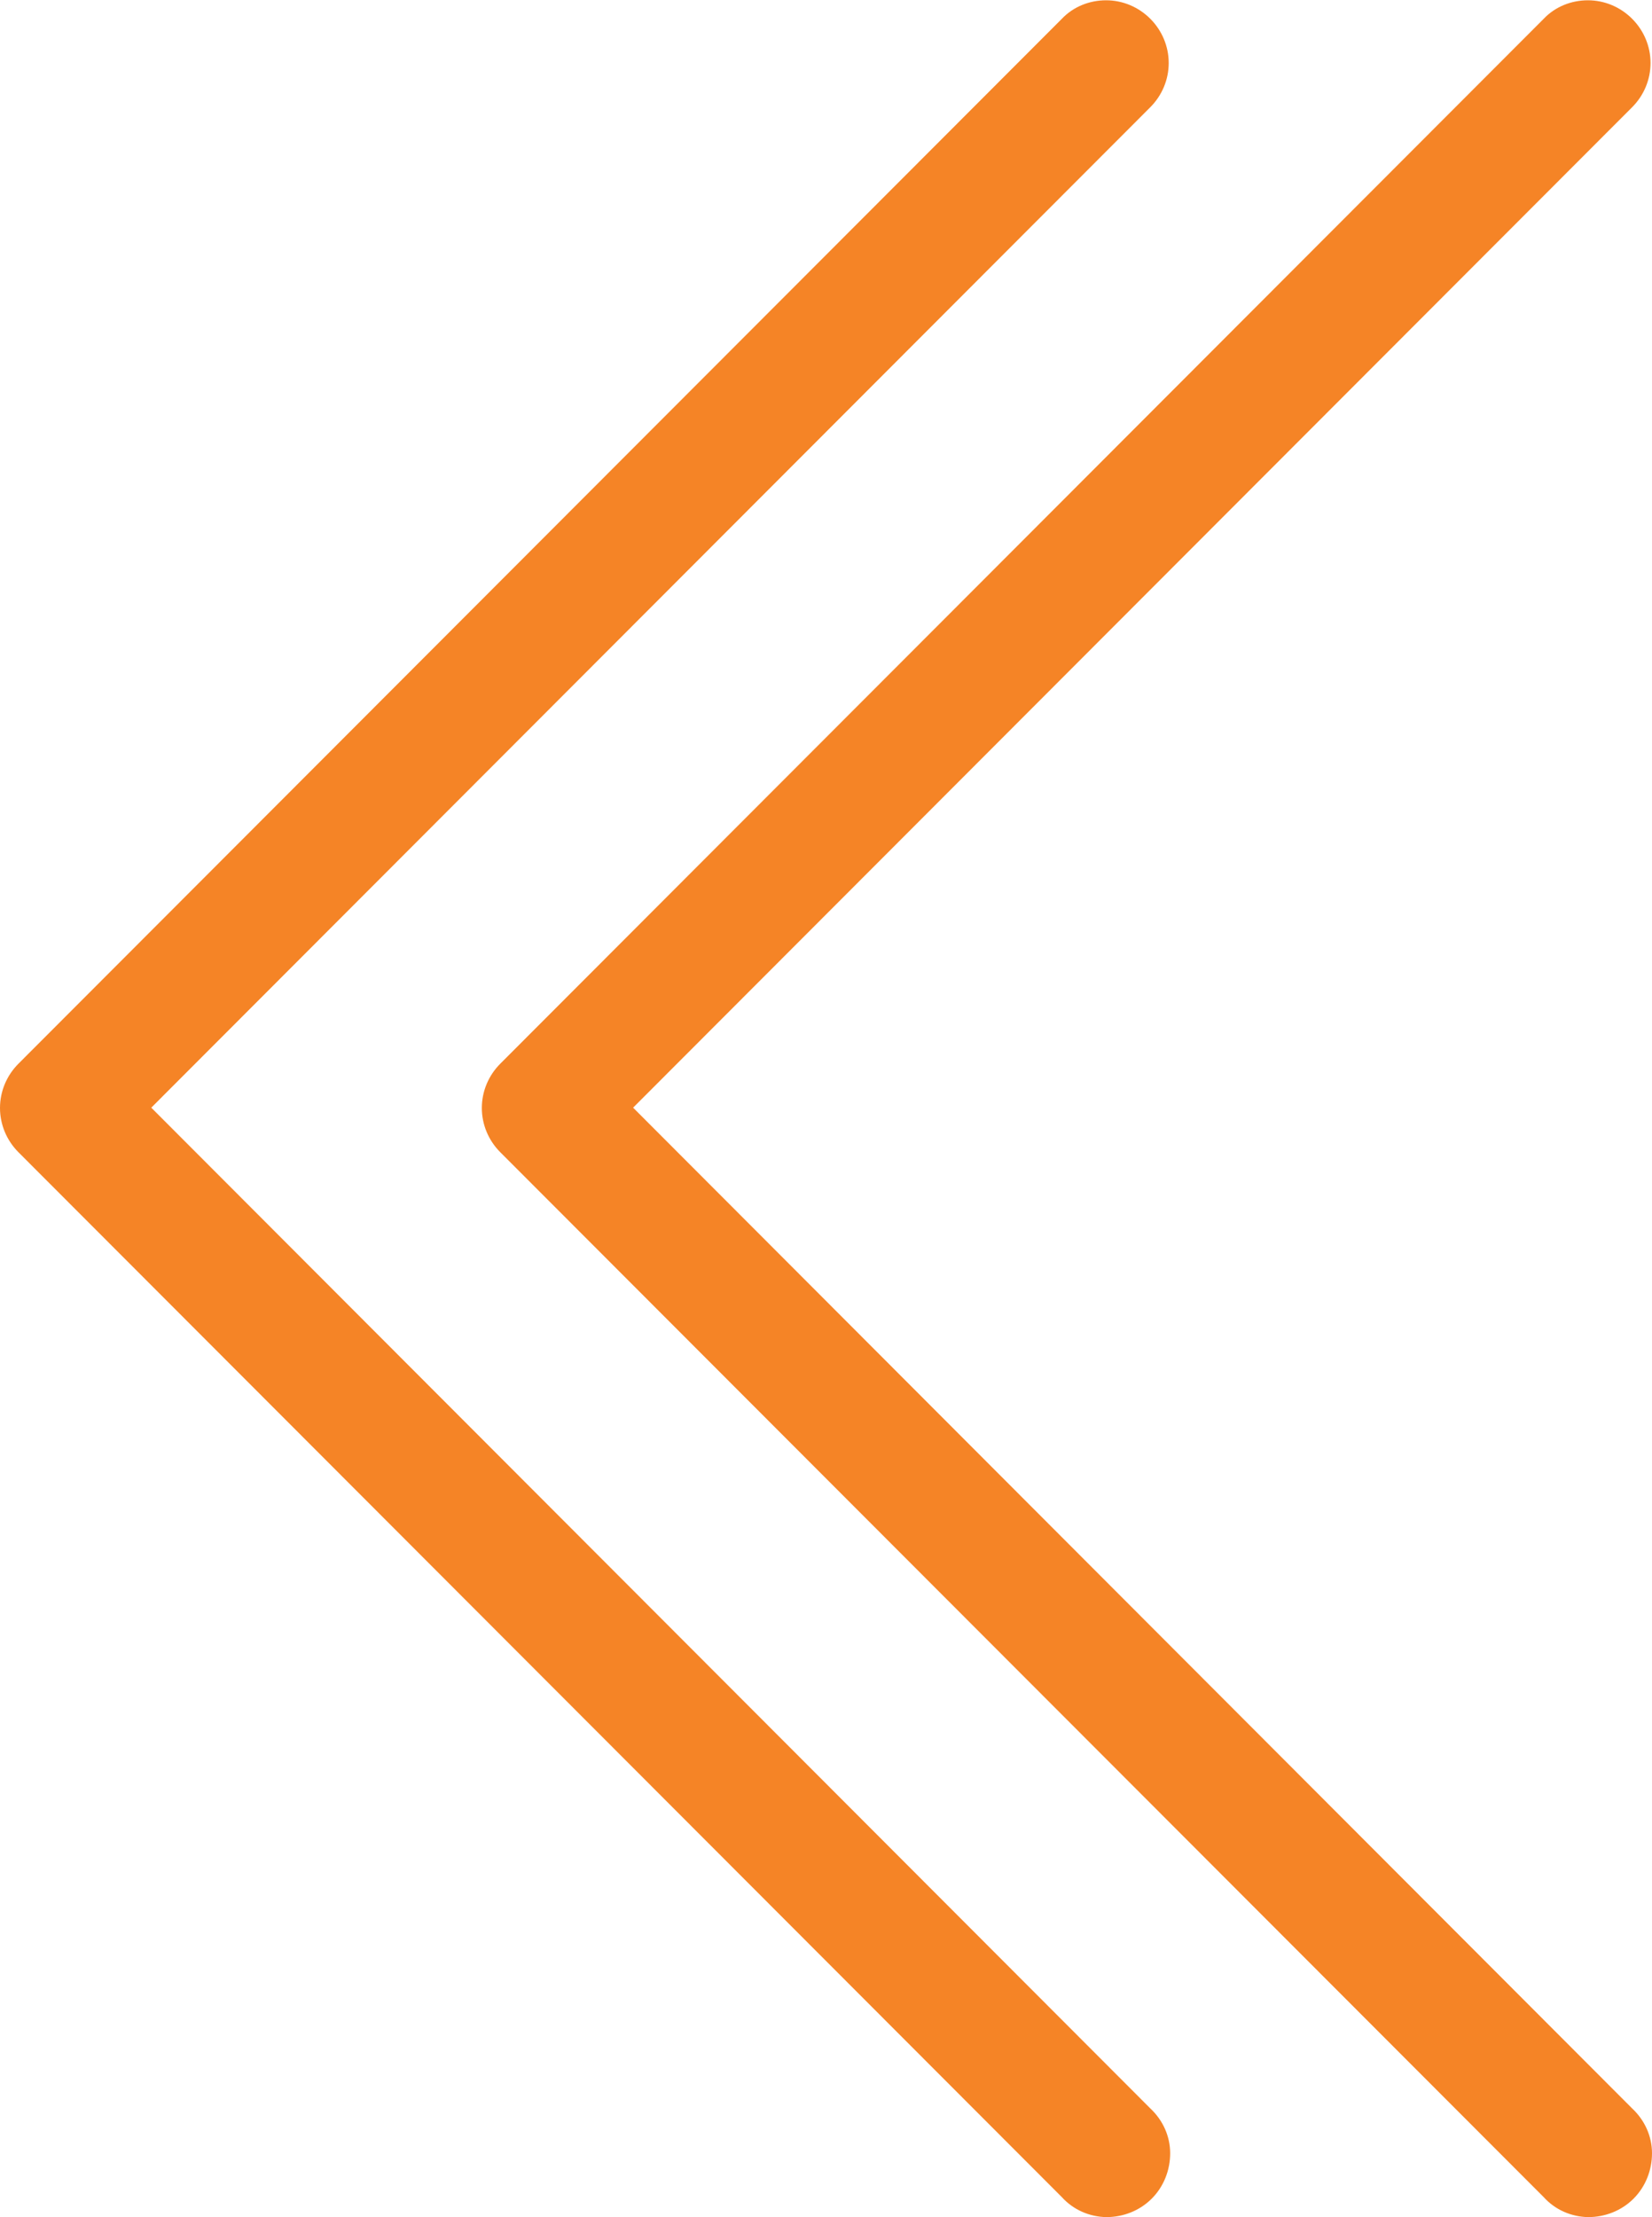<svg xmlns="http://www.w3.org/2000/svg" width="120" height="161" viewBox="0 0 120 161" fill="none"><g clip-path="url(#clip0_4_948)"><path d="M83.555 1.362C82.704 0.511 81.557 0.021 80.345 0.021C79.133 0.021 77.965 0.489 77.135 1.362L1.339 77.244C0.489 78.095 4.82104e-07 79.245 5.88141e-07 80.457C6.94178e-07 81.67 0.489 82.82 1.339 83.671L77.135 159.553C77.965 160.468 79.133 160.979 80.366 161C81.599 161 82.789 160.532 83.661 159.659C84.532 158.787 85 157.595 85 156.361C85 155.127 84.469 153.957 83.555 153.105L10.989 80.436L83.555 7.788C84.405 6.937 84.894 5.788 84.894 4.575C84.894 3.362 84.405 2.213 83.555 1.362Z" fill="#F58426"></path></g><g clip-path="url(#clip1_4_948)"><path d="M118.555 1.362C117.704 0.511 116.557 0.021 115.345 0.021C114.134 0.021 112.964 0.489 112.136 1.362L36.339 77.244C35.489 78.095 35 79.245 35 80.457C35 81.67 35.489 82.82 36.339 83.671L112.136 159.553C112.964 160.468 114.134 160.979 115.366 161C116.599 161 117.789 160.532 118.661 159.659C119.532 158.787 120 157.595 120 156.361C120 155.127 119.469 153.957 118.555 153.105L45.989 80.436L118.555 7.788C119.405 6.937 119.894 5.788 119.894 4.575C119.894 3.362 119.405 2.213 118.555 1.362Z" fill="#F58426"></path></g><defs><clipPath id="clip0_4_948"><rect width="85" height="161" fill="white" transform="translate(85 161) rotate(180)"></rect></clipPath><clipPath id="clip1_4_948"><rect width="85" height="161" fill="white" transform="translate(120 161) rotate(180)"></rect></clipPath></defs></svg>